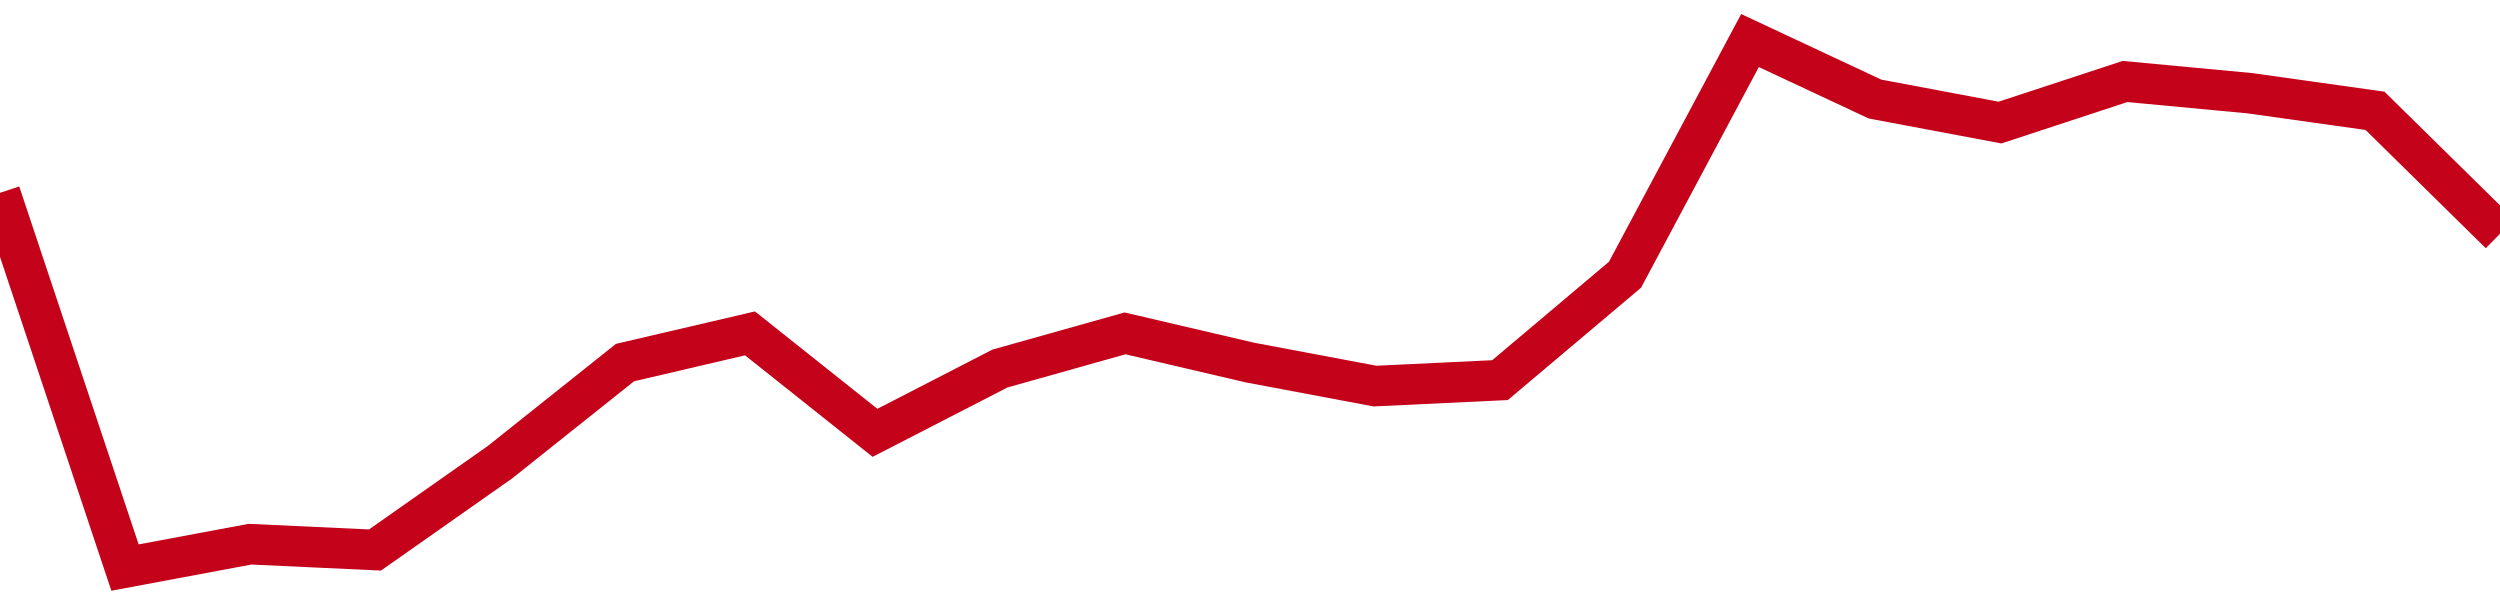 <!-- Generated with https://github.com/jxxe/sparkline/ --><svg viewBox="0 0 185 45" class="sparkline" xmlns="http://www.w3.org/2000/svg"><path class="sparkline--fill" d="M 0 14.27 L 0 14.27 L 9.25 42 L 18.5 40.27 L 27.75 40.7 L 37 34.2 L 46.25 26.83 L 55.5 24.67 L 64.75 32.03 L 74 27.27 L 83.25 24.67 L 92.5 26.83 L 101.75 28.57 L 111 28.13 L 120.25 20.33 L 129.5 3 L 138.75 7.33 L 148 9.07 L 157.25 6.03 L 166.5 6.9 L 175.75 8.2 L 185 17.3 V 45 L 0 45 Z" stroke="none" fill="none" ></path><path class="sparkline--line" d="M 0 14.27 L 0 14.27 L 9.25 42 L 18.5 40.27 L 27.75 40.7 L 37 34.2 L 46.25 26.83 L 55.5 24.67 L 64.75 32.03 L 74 27.27 L 83.25 24.67 L 92.5 26.83 L 101.75 28.57 L 111 28.13 L 120.25 20.33 L 129.5 3 L 138.75 7.33 L 148 9.07 L 157.25 6.03 L 166.5 6.9 L 175.75 8.2 L 185 17.3" fill="none" stroke-width="3" stroke="#C4021A" ></path></svg>